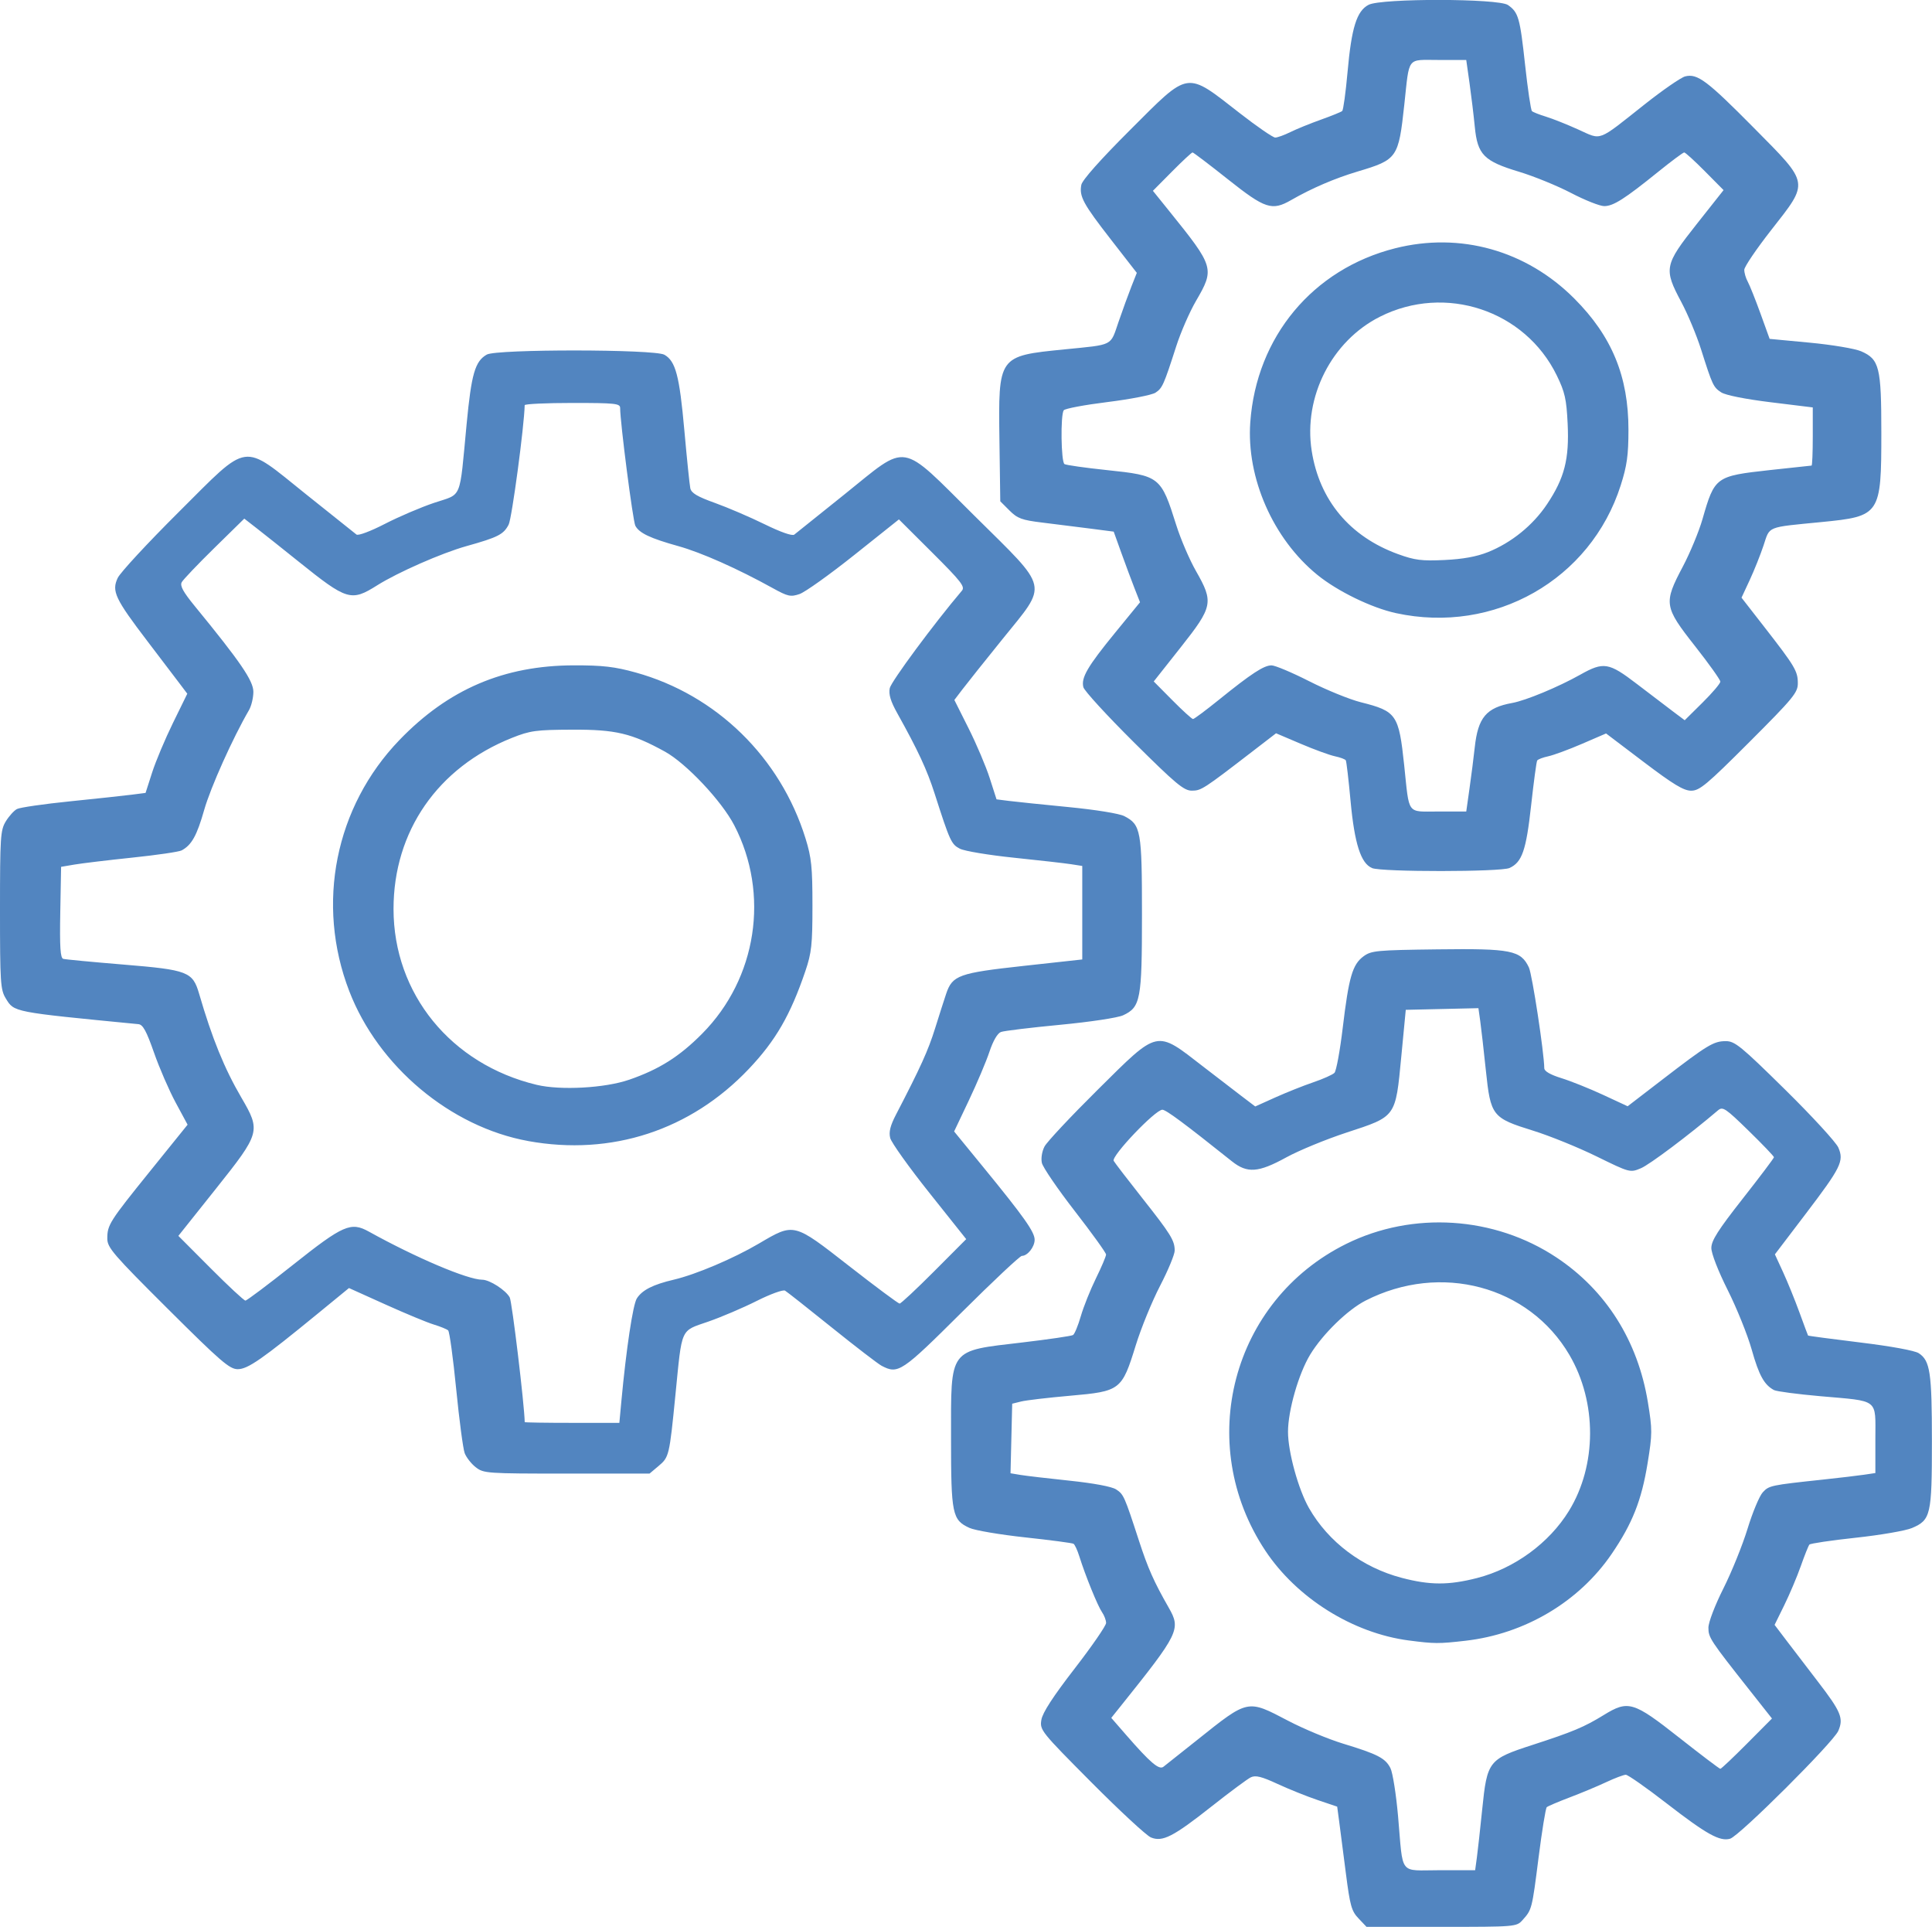 <?xml version="1.0" encoding="UTF-8"?>
<svg width="133.36mm" height="132.98mm" version="1.1" viewBox="0 0 133.36 132.98" xml:space="preserve" xmlns="http://www.w3.org/2000/svg"><g transform="translate(-110.99 -193.35)"><path d="m204.77 325.75c-0.49-0.511-0.591-0.873-0.881-3.139-0.18-1.408-0.388-3.015-0.462-3.571l-0.135-1.01-1.349-0.455c-0.742-0.25-1.988-0.751-2.77-1.113-1.101-0.51-1.516-0.612-1.842-0.456-0.231 0.111-1.439 1.007-2.684 1.99-2.68 2.116-3.412 2.491-4.214 2.159-0.307-0.127-2.16-1.843-4.118-3.812-3.476-3.497-3.557-3.597-3.443-4.3 0.08-0.494 0.798-1.601 2.292-3.534 1.197-1.548 2.176-2.967 2.176-3.155 0-0.187-0.127-0.523-0.283-0.747-0.295-0.424-1.151-2.529-1.565-3.85-0.132-0.423-0.312-0.813-0.4-0.867-0.087-0.054-1.586-0.253-3.329-0.441-1.744-0.189-3.476-0.482-3.849-0.653-1.196-0.546-1.277-0.94-1.277-6.185 0-6.292-0.211-6.009 4.937-6.617 1.808-0.214 3.375-0.443 3.483-0.51 0.108-0.067 0.35-0.652 0.538-1.301 0.188-0.649 0.657-1.822 1.043-2.608 0.386-0.786 0.701-1.526 0.7-1.647-7.8e-4 -0.12-0.971-1.468-2.156-2.995-1.185-1.528-2.209-3.026-2.275-3.329-0.07-0.319 8e-3 -0.798 0.184-1.133 0.168-0.32 1.824-2.086 3.68-3.925 4.227-4.189 3.981-4.135 7.257-1.599 0.906 0.701 2.088 1.609 2.627 2.019l0.98 0.744 1.386-0.624c0.763-0.343 1.942-0.813 2.621-1.044 0.679-0.231 1.337-0.524 1.462-0.653 0.125-0.128 0.383-1.53 0.572-3.114 0.418-3.489 0.67-4.36 1.427-4.921 0.542-0.401 0.886-0.434 5.145-0.487 5.06-0.063 5.717 0.068 6.278 1.249 0.226 0.477 1.048 5.859 1.061 6.951 2e-3 0.212 0.411 0.449 1.187 0.69 0.651 0.202 1.945 0.721 2.876 1.153l1.692 0.786 2.424-1.863c3.096-2.38 3.511-2.631 4.354-2.631 0.622-6.2e-4 1.052 0.351 4.09 3.344 1.867 1.839 3.522 3.641 3.677 4.003 0.399 0.933 0.19 1.357-2.268 4.589l-2.113 2.778 0.568 1.235c0.312 0.679 0.82 1.929 1.129 2.778 0.309 0.849 0.575 1.564 0.592 1.589 0.017 0.025 1.639 0.241 3.603 0.48 2.125 0.259 3.761 0.558 4.038 0.74 0.787 0.516 0.908 1.325 0.908 6.082 0 5.089-0.078 5.428-1.375 5.982-0.432 0.185-2.175 0.486-3.873 0.669s-3.142 0.397-3.208 0.474c-0.067 0.077-0.333 0.742-0.592 1.478-0.259 0.736-0.773 1.951-1.141 2.7l-0.67 1.363 0.85 1.12c0.468 0.616 1.43 1.873 2.138 2.794 1.601 2.083 1.787 2.531 1.408 3.404-0.343 0.79-6.826 7.251-7.465 7.439-0.705 0.208-1.626-0.304-4.376-2.432-1.408-1.09-2.679-1.981-2.825-1.981-0.146 0-0.754 0.229-1.351 0.509-0.597 0.28-1.733 0.755-2.526 1.055-0.792 0.3-1.503 0.604-1.58 0.674-0.077 0.071-0.332 1.643-0.567 3.494-0.452 3.556-0.457 3.576-1.109 4.301-0.411 0.457-0.486 0.463-5.591 0.463h-5.174zm8.164-4.207c0.065-0.481 0.23-1.972 0.367-3.314 0.341-3.354 0.434-3.472 3.472-4.458 2.779-0.901 3.571-1.233 4.915-2.06 1.694-1.042 2.043-0.938 5.199 1.548 1.508 1.188 2.793 2.161 2.853 2.161 0.061 0 0.888-0.781 1.837-1.736l1.727-1.736-1.513-1.915c-2.76-3.494-2.876-3.67-2.874-4.354 7.7e-4 -0.371 0.448-1.541 1.036-2.711 0.569-1.132 1.318-2.984 1.665-4.116 0.347-1.132 0.819-2.263 1.05-2.513 0.435-0.471 0.534-0.492 4.171-0.881 1.132-0.121 2.405-0.272 2.83-0.335l0.772-0.115v-2.354c0-2.821 0.303-2.587-3.806-2.95-1.584-0.14-3.02-0.33-3.192-0.422-0.676-0.362-1.039-1.02-1.537-2.789-0.285-1.013-1.03-2.861-1.654-4.106-0.664-1.324-1.135-2.533-1.133-2.912 1e-3 -0.509 0.466-1.238 2.161-3.396 1.187-1.511 2.16-2.801 2.161-2.866 1e-3 -0.065-0.786-0.888-1.751-1.829-1.596-1.558-1.785-1.684-2.11-1.408-2.013 1.712-4.724 3.747-5.326 3.999-0.744 0.311-0.761 0.307-3.06-0.82-1.271-0.623-3.236-1.42-4.366-1.771-2.842-0.883-2.943-1.011-3.275-4.176-0.145-1.386-0.32-2.916-0.388-3.401l-0.124-0.881-5.015 0.115-0.309 3.227c-0.402 4.206-0.338 4.117-3.76 5.237-1.426 0.467-3.306 1.24-4.178 1.718-1.933 1.061-2.697 1.115-3.759 0.268-3.303-2.634-4.545-3.556-4.796-3.556-0.489 0-3.545 3.21-3.359 3.529 0.089 0.153 0.967 1.297 1.951 2.543 1.998 2.529 2.259 2.95 2.259 3.649 0 0.268-0.454 1.362-1.009 2.432-0.555 1.07-1.31 2.915-1.677 4.101-0.961 3.105-1.055 3.177-4.523 3.483-1.525 0.134-3.051 0.313-3.39 0.398l-0.617 0.153-0.058 2.4-0.058 2.4 0.675 0.113c0.371 0.062 1.903 0.242 3.404 0.399 1.665 0.175 2.916 0.409 3.21 0.602 0.521 0.341 0.573 0.458 1.576 3.538 0.625 1.918 1.029 2.826 2.058 4.628 0.849 1.486 0.719 1.753-3.356 6.838l-0.612 0.763 1.037 1.192c1.653 1.899 2.258 2.415 2.561 2.184 0.146-0.111 1.191-0.941 2.323-1.844 3.561-2.84 3.452-2.817 6.299-1.327 1.063 0.556 2.767 1.265 3.786 1.575 2.381 0.724 2.914 1 3.263 1.687 0.157 0.309 0.395 1.813 0.529 3.341 0.364 4.152 0.017 3.705 2.877 3.705h2.442zm-4.702-14.981c-3.861-0.506-7.722-2.921-9.895-6.19-4.917-7.396-2.318-17.266 5.576-21.177 4.592-2.275 10.23-1.911 14.517 0.936 3.414 2.268 5.612 5.746 6.307 9.982 0.313 1.909 0.312 2.189-0.019 4.222-0.417 2.562-1.049 4.156-2.478 6.252-2.251 3.302-5.988 5.523-10.087 5.994-1.849 0.213-2.157 0.211-3.922-0.02zm4.719-4.31c2.575-0.659 4.974-2.412 6.339-4.634 1.932-3.145 1.945-7.497 0.031-10.763-2.793-4.765-8.891-6.391-14.068-3.749-1.242 0.633-2.966 2.314-3.824 3.726-0.8 1.317-1.532 3.866-1.532 5.332 0 1.385 0.714 3.979 1.45 5.265 1.34 2.342 3.677 4.099 6.404 4.813 1.952 0.511 3.232 0.514 5.2 0.011zm-69.125-7.646c-0.307-0.241-0.649-0.678-0.76-0.971-0.111-0.293-0.375-2.283-0.587-4.424-0.211-2.14-0.461-3.962-0.554-4.047-0.093-0.085-0.54-0.267-0.993-0.405-0.453-0.137-1.955-0.76-3.338-1.384l-2.515-1.134-2.115 1.732c-3.894 3.189-4.869 3.867-5.564 3.867-0.564 0-1.171-0.524-4.824-4.161-3.774-3.758-4.179-4.228-4.179-4.85 0-0.95 0.139-1.169 3.01-4.725l2.532-3.137-0.823-1.525c-0.453-0.839-1.126-2.391-1.496-3.449-0.521-1.487-0.764-1.933-1.073-1.963-8.722-0.848-8.574-0.819-9.162-1.783-0.363-0.596-0.395-1.087-0.395-6.102 0-5.038 0.03-5.504 0.4-6.11 0.22-0.361 0.567-0.744 0.771-0.852 0.204-0.108 1.853-0.347 3.664-0.531 1.811-0.184 3.725-0.39 4.253-0.458l0.96-0.123 0.453-1.409c0.249-0.775 0.897-2.315 1.44-3.423l0.987-2.014-0.465-0.617c-0.256-0.34-1.277-1.683-2.269-2.984-2.259-2.964-2.5-3.477-2.066-4.393 0.176-0.37 2.059-2.404 4.186-4.52 4.967-4.942 4.316-4.851 8.822-1.241 1.789 1.433 3.35 2.68 3.47 2.77 0.123 0.093 0.973-0.226 1.955-0.732 0.956-0.493 2.492-1.15 3.414-1.459 1.956-0.656 1.726-0.098 2.233-5.417 0.333-3.489 0.581-4.346 1.393-4.811 0.675-0.386 11.582-0.377 12.261 0.011 0.775 0.442 1.039 1.441 1.377 5.219 0.175 1.96 0.36 3.759 0.411 3.997 0.07 0.329 0.481 0.574 1.69 1.007 0.879 0.315 2.422 0.976 3.429 1.47 1.126 0.552 1.918 0.829 2.058 0.72 0.125-0.098 1.686-1.349 3.468-2.779 4.466-3.585 3.734-3.707 8.986 1.496 5.213 5.164 5.08 4.577 1.921 8.492-1.218 1.509-2.465 3.072-2.77 3.474l-0.555 0.729 0.983 1.96c0.541 1.078 1.196 2.621 1.456 3.429l0.472 1.469 0.852 0.108c0.469 0.059 2.319 0.251 4.112 0.425 1.888 0.184 3.511 0.447 3.855 0.625 1.148 0.593 1.22 0.996 1.22 6.794 0 5.883-0.095 6.389-1.302 6.951-0.368 0.171-2.264 0.457-4.348 0.656-2.032 0.194-3.87 0.416-4.083 0.495-0.241 0.089-0.543 0.608-0.796 1.367-0.224 0.673-0.865 2.186-1.423 3.361l-1.015 2.138 2.007 2.454c2.819 3.446 3.551 4.481 3.551 5.018 0 0.497-0.489 1.115-0.883 1.115-0.13 0-2.004 1.76-4.165 3.91-4.132 4.112-4.373 4.273-5.514 3.674-0.247-0.13-1.792-1.317-3.434-2.637-1.641-1.321-3.096-2.468-3.233-2.549-0.137-0.081-1.016 0.239-1.955 0.711s-2.446 1.115-3.348 1.428c-1.944 0.674-1.796 0.343-2.261 5.033-0.42 4.239-0.439 4.318-1.171 4.934l-0.618 0.52h-5.719c-5.525 0-5.738-0.015-6.277-0.439zm10.055-4.552c0.335-3.604 0.797-6.673 1.067-7.096 0.37-0.58 1.115-0.958 2.552-1.295 1.519-0.356 4.115-1.457 5.871-2.49 2.451-1.442 2.375-1.46 6.227 1.545 1.829 1.427 3.399 2.595 3.489 2.595 0.09 0 1.162-1.001 2.381-2.224l2.217-2.224-2.552-3.204c-1.403-1.762-2.616-3.461-2.695-3.775-0.105-0.418 4e-3 -0.852 0.403-1.621 1.692-3.257 2.216-4.412 2.694-5.942 0.291-0.932 0.636-2.009 0.766-2.393 0.431-1.273 0.87-1.431 5.336-1.921l4.058-0.445v-6.453l-0.772-0.12c-0.424-0.066-2.198-0.268-3.94-0.448-1.743-0.18-3.425-0.46-3.737-0.622-0.591-0.306-0.684-0.509-1.741-3.802-0.532-1.657-1.143-2.972-2.584-5.557-0.454-0.814-0.599-1.296-0.516-1.715 0.089-0.453 3.056-4.462 4.982-6.732 0.233-0.274-0.049-0.636-2.039-2.619l-2.309-2.301-3.087 2.46c-1.698 1.353-3.396 2.564-3.774 2.692-0.617 0.209-0.806 0.167-1.852-0.412-2.429-1.344-4.928-2.454-6.517-2.897-1.938-0.54-2.693-0.898-2.963-1.403-0.169-0.316-1.05-7.137-1.05-8.131 0-0.31-0.345-0.346-3.293-0.346-1.811 0-3.294 0.07-3.296 0.154-0.031 1.454-0.884 7.812-1.106 8.241-0.352 0.681-0.732 0.875-2.919 1.487-1.697 0.475-4.737 1.81-6.159 2.706-1.797 1.131-2.076 1.046-5.417-1.636-1.096-0.88-2.389-1.908-2.873-2.284l-0.881-0.685-2.069 2.029c-1.138 1.116-2.15 2.178-2.249 2.359-0.134 0.246 0.096 0.667 0.898 1.647 3.158 3.855 4.05 5.161 4.047 5.921-2e-3 0.41-0.138 0.977-0.303 1.26-1.116 1.917-2.648 5.329-3.091 6.884-0.507 1.781-0.867 2.427-1.559 2.797-0.181 0.097-1.71 0.321-3.398 0.497-1.688 0.177-3.486 0.392-3.995 0.479l-0.926 0.158-0.057 3.138c-0.044 2.407 5e-3 3.155 0.206 3.212 0.144 0.041 2.016 0.219 4.159 0.395 4.443 0.365 4.776 0.494 5.218 2.009 0.9 3.09 1.74 5.155 2.916 7.169 1.351 2.314 1.318 2.433-1.757 6.294l-2.59 3.251 2.226 2.233c1.224 1.228 2.305 2.233 2.402 2.233 0.097 0 1.574-1.11 3.284-2.468 3.469-2.754 3.993-2.983 5.239-2.292 3.257 1.806 6.819 3.317 7.824 3.32 0.511 7.8e-4 1.63 0.722 1.898 1.223 0.158 0.296 1.011 7.389 1.034 8.604 6.3e-4 0.028 1.471 0.051 3.267 0.051h3.266zm-6.432-17.959c-5.361-0.971-10.35-5.151-12.352-10.348-2.317-6.015-0.976-12.719 3.466-17.328 3.377-3.504 7.213-5.145 12.043-5.152 1.988-4e-3 2.82 0.093 4.265 0.494 5.566 1.543 9.986 5.859 11.721 11.448 0.412 1.327 0.479 1.977 0.479 4.631 0 2.71-0.06 3.263-0.489 4.528-1.03 3.033-2.055 4.804-3.906 6.754-4.018 4.234-9.475 6.017-15.226 4.975zm6.964-4.228c2.083-0.72 3.478-1.6 5.051-3.188 3.772-3.806 4.668-9.633 2.21-14.373-0.871-1.68-3.317-4.277-4.791-5.088-2.296-1.262-3.4-1.524-6.38-1.512-2.52 0.011-2.908 0.063-4.171 0.565-5.125 2.04-8.178 6.447-8.178 11.809 0 5.849 3.963 10.718 9.879 12.136 1.643 0.394 4.716 0.226 6.38-0.35zm51.288-14.612c-0.773-0.31-1.214-1.683-1.485-4.62-0.136-1.472-0.284-2.738-0.33-2.814-0.046-0.076-0.383-0.202-0.75-0.279-0.367-0.077-1.431-0.466-2.365-0.864l-1.699-0.723-1.594 1.227c-3.426 2.638-3.572 2.733-4.22 2.733-0.55 0-1.106-0.464-4.006-3.344-1.852-1.839-3.419-3.548-3.481-3.798-0.165-0.654 0.286-1.425 2.207-3.775l1.704-2.084-0.377-0.96c-0.207-0.528-0.616-1.625-0.908-2.437l-0.531-1.478-1.651-0.214c-0.908-0.118-2.383-0.303-3.279-0.411-1.41-0.171-1.713-0.282-2.264-0.833l-0.636-0.636-0.057-4.164c-0.081-5.883-0.097-5.861 4.482-6.319 3.438-0.344 3.154-0.199 3.741-1.905 0.283-0.823 0.683-1.92 0.887-2.437l0.372-0.94-1.78-2.289c-1.929-2.48-2.203-2.986-2.05-3.786 0.063-0.328 1.317-1.74 3.347-3.766 4.172-4.166 3.819-4.112 7.617-1.159 1.176 0.915 2.265 1.663 2.42 1.663 0.155 0 0.625-0.17 1.045-0.378 0.42-0.208 1.366-0.593 2.101-0.855s1.401-0.532 1.477-0.6c0.077-0.067 0.243-1.28 0.37-2.695 0.274-3.067 0.633-4.21 1.454-4.635 0.882-0.456 8.963-0.443 9.617 0.015 0.724 0.507 0.829 0.872 1.183 4.123 0.184 1.689 0.397 3.128 0.474 3.2 0.077 0.071 0.51 0.243 0.963 0.381 0.453 0.138 1.456 0.537 2.23 0.887 1.652 0.746 1.275 0.888 4.575-1.725 1.255-0.994 2.52-1.867 2.81-1.94 0.844-0.212 1.504 0.283 4.74 3.553 3.876 3.917 3.836 3.68 1.191 7.06-1.015 1.296-1.848 2.525-1.852 2.731-4e-3 0.206 0.103 0.576 0.239 0.823 0.135 0.247 0.531 1.237 0.879 2.199l0.632 1.749 2.775 0.262c1.526 0.144 3.117 0.411 3.535 0.592 1.265 0.549 1.4 1.092 1.4 5.615 0 5.668-0.071 5.774-4.116 6.171-3.854 0.378-3.564 0.261-4.014 1.614-0.216 0.65-0.647 1.727-0.957 2.394l-0.564 1.212 1.584 2.035c2.106 2.706 2.302 3.034 2.303 3.87 7.8e-4 0.648-0.306 1.02-3.35 4.065-2.939 2.939-3.433 3.351-4.012 3.351-0.517 0-1.228-0.43-3.268-1.975l-2.607-1.975-1.665 0.718c-0.916 0.395-1.965 0.781-2.331 0.859-0.367 0.078-0.708 0.209-0.759 0.292-0.051 0.083-0.239 1.476-0.418 3.098-0.343 3.107-0.625 3.922-1.493 4.318-0.604 0.275-8.802 0.282-9.485 7e-3zm6.725-5.495c0.125-0.877 0.288-2.151 0.361-2.83 0.224-2.067 0.793-2.742 2.587-3.067 0.941-0.17 3.184-1.102 4.693-1.95 1.617-0.909 1.967-0.851 3.918 0.643 0.924 0.707 2.043 1.559 2.487 1.893l0.808 0.606 1.23-1.217c0.677-0.669 1.23-1.321 1.23-1.447s-0.787-1.23-1.749-2.453c-2.141-2.721-2.177-2.958-0.84-5.488 0.5-0.947 1.109-2.416 1.354-3.265 0.845-2.938 0.901-2.979 4.639-3.393 1.545-0.171 2.847-0.311 2.893-0.311 0.046 0 0.083-0.903 0.083-2.007v-2.007l-2.914-0.358c-1.743-0.214-3.111-0.487-3.405-0.68-0.545-0.357-0.603-0.481-1.395-2.976-0.305-0.962-0.917-2.428-1.36-3.257-1.226-2.297-1.175-2.554 1.056-5.374l1.86-2.352-1.288-1.3c-0.709-0.715-1.351-1.3-1.428-1.3-0.077 0-0.883 0.6-1.791 1.333-2.33 1.881-3.101 2.371-3.731 2.371-0.303 0-1.332-0.408-2.287-0.906-0.955-0.498-2.57-1.157-3.588-1.464-2.435-0.733-2.872-1.176-3.059-3.104-0.076-0.782-0.24-2.139-0.364-3.017l-0.226-1.595h-1.909c-2.225 0-2.001-0.292-2.367 3.087-0.399 3.678-0.478 3.792-3.208 4.607-1.593 0.476-3.173 1.154-4.608 1.978-1.319 0.757-1.794 0.601-4.362-1.438-1.281-1.017-2.379-1.851-2.439-1.852-0.06-1e-3 -0.7 0.594-1.422 1.323l-1.314 1.325 1.13 1.402c3.109 3.857 3.142 3.968 1.842 6.202-0.44 0.756-1.053 2.161-1.362 3.123-0.865 2.686-0.957 2.892-1.432 3.204-0.244 0.16-1.735 0.451-3.313 0.647-1.578 0.196-2.937 0.451-3.02 0.568-0.231 0.324-0.186 3.566 0.051 3.713 0.115 0.071 1.43 0.257 2.923 0.414 3.664 0.385 3.736 0.442 4.795 3.803 0.303 0.962 0.913 2.383 1.355 3.157 1.235 2.164 1.177 2.454-1.054 5.277l-1.858 2.35 1.286 1.297c0.707 0.713 1.349 1.297 1.425 1.297 0.077 0 0.883-0.6 1.791-1.333 2.245-1.812 3.1-2.371 3.628-2.371 0.246 0 1.419 0.494 2.606 1.097 1.187 0.603 2.787 1.254 3.554 1.447 2.475 0.622 2.627 0.843 2.998 4.351 0.368 3.491 0.144 3.19 2.375 3.19h1.909zm-5.073-12.096c-1.692-0.367-4.045-1.513-5.435-2.645-3.052-2.486-4.899-6.688-4.625-10.522 0.42-5.901 4.315-10.578 10.002-12.013 4.488-1.132 9.046 0.146 12.363 3.468 2.596 2.599 3.741 5.375 3.739 9.06-7.7e-4 1.755-0.101 2.475-0.535 3.834-2.075 6.512-8.723 10.292-15.509 8.818zm6.334-4.206c1.633-0.653 3.118-1.855 4.093-3.316 1.204-1.803 1.537-3.107 1.42-5.549-0.082-1.701-0.19-2.182-0.75-3.331-2.193-4.502-7.7-6.33-12.212-4.052-3.326 1.679-5.284 5.524-4.707 9.243 0.53 3.415 2.629 5.929 5.96 7.138 1.159 0.421 1.633 0.481 3.212 0.406 1.258-0.059 2.215-0.232 2.984-0.54z" fill="#5285c0" stroke-width=".206"/></g></svg>
